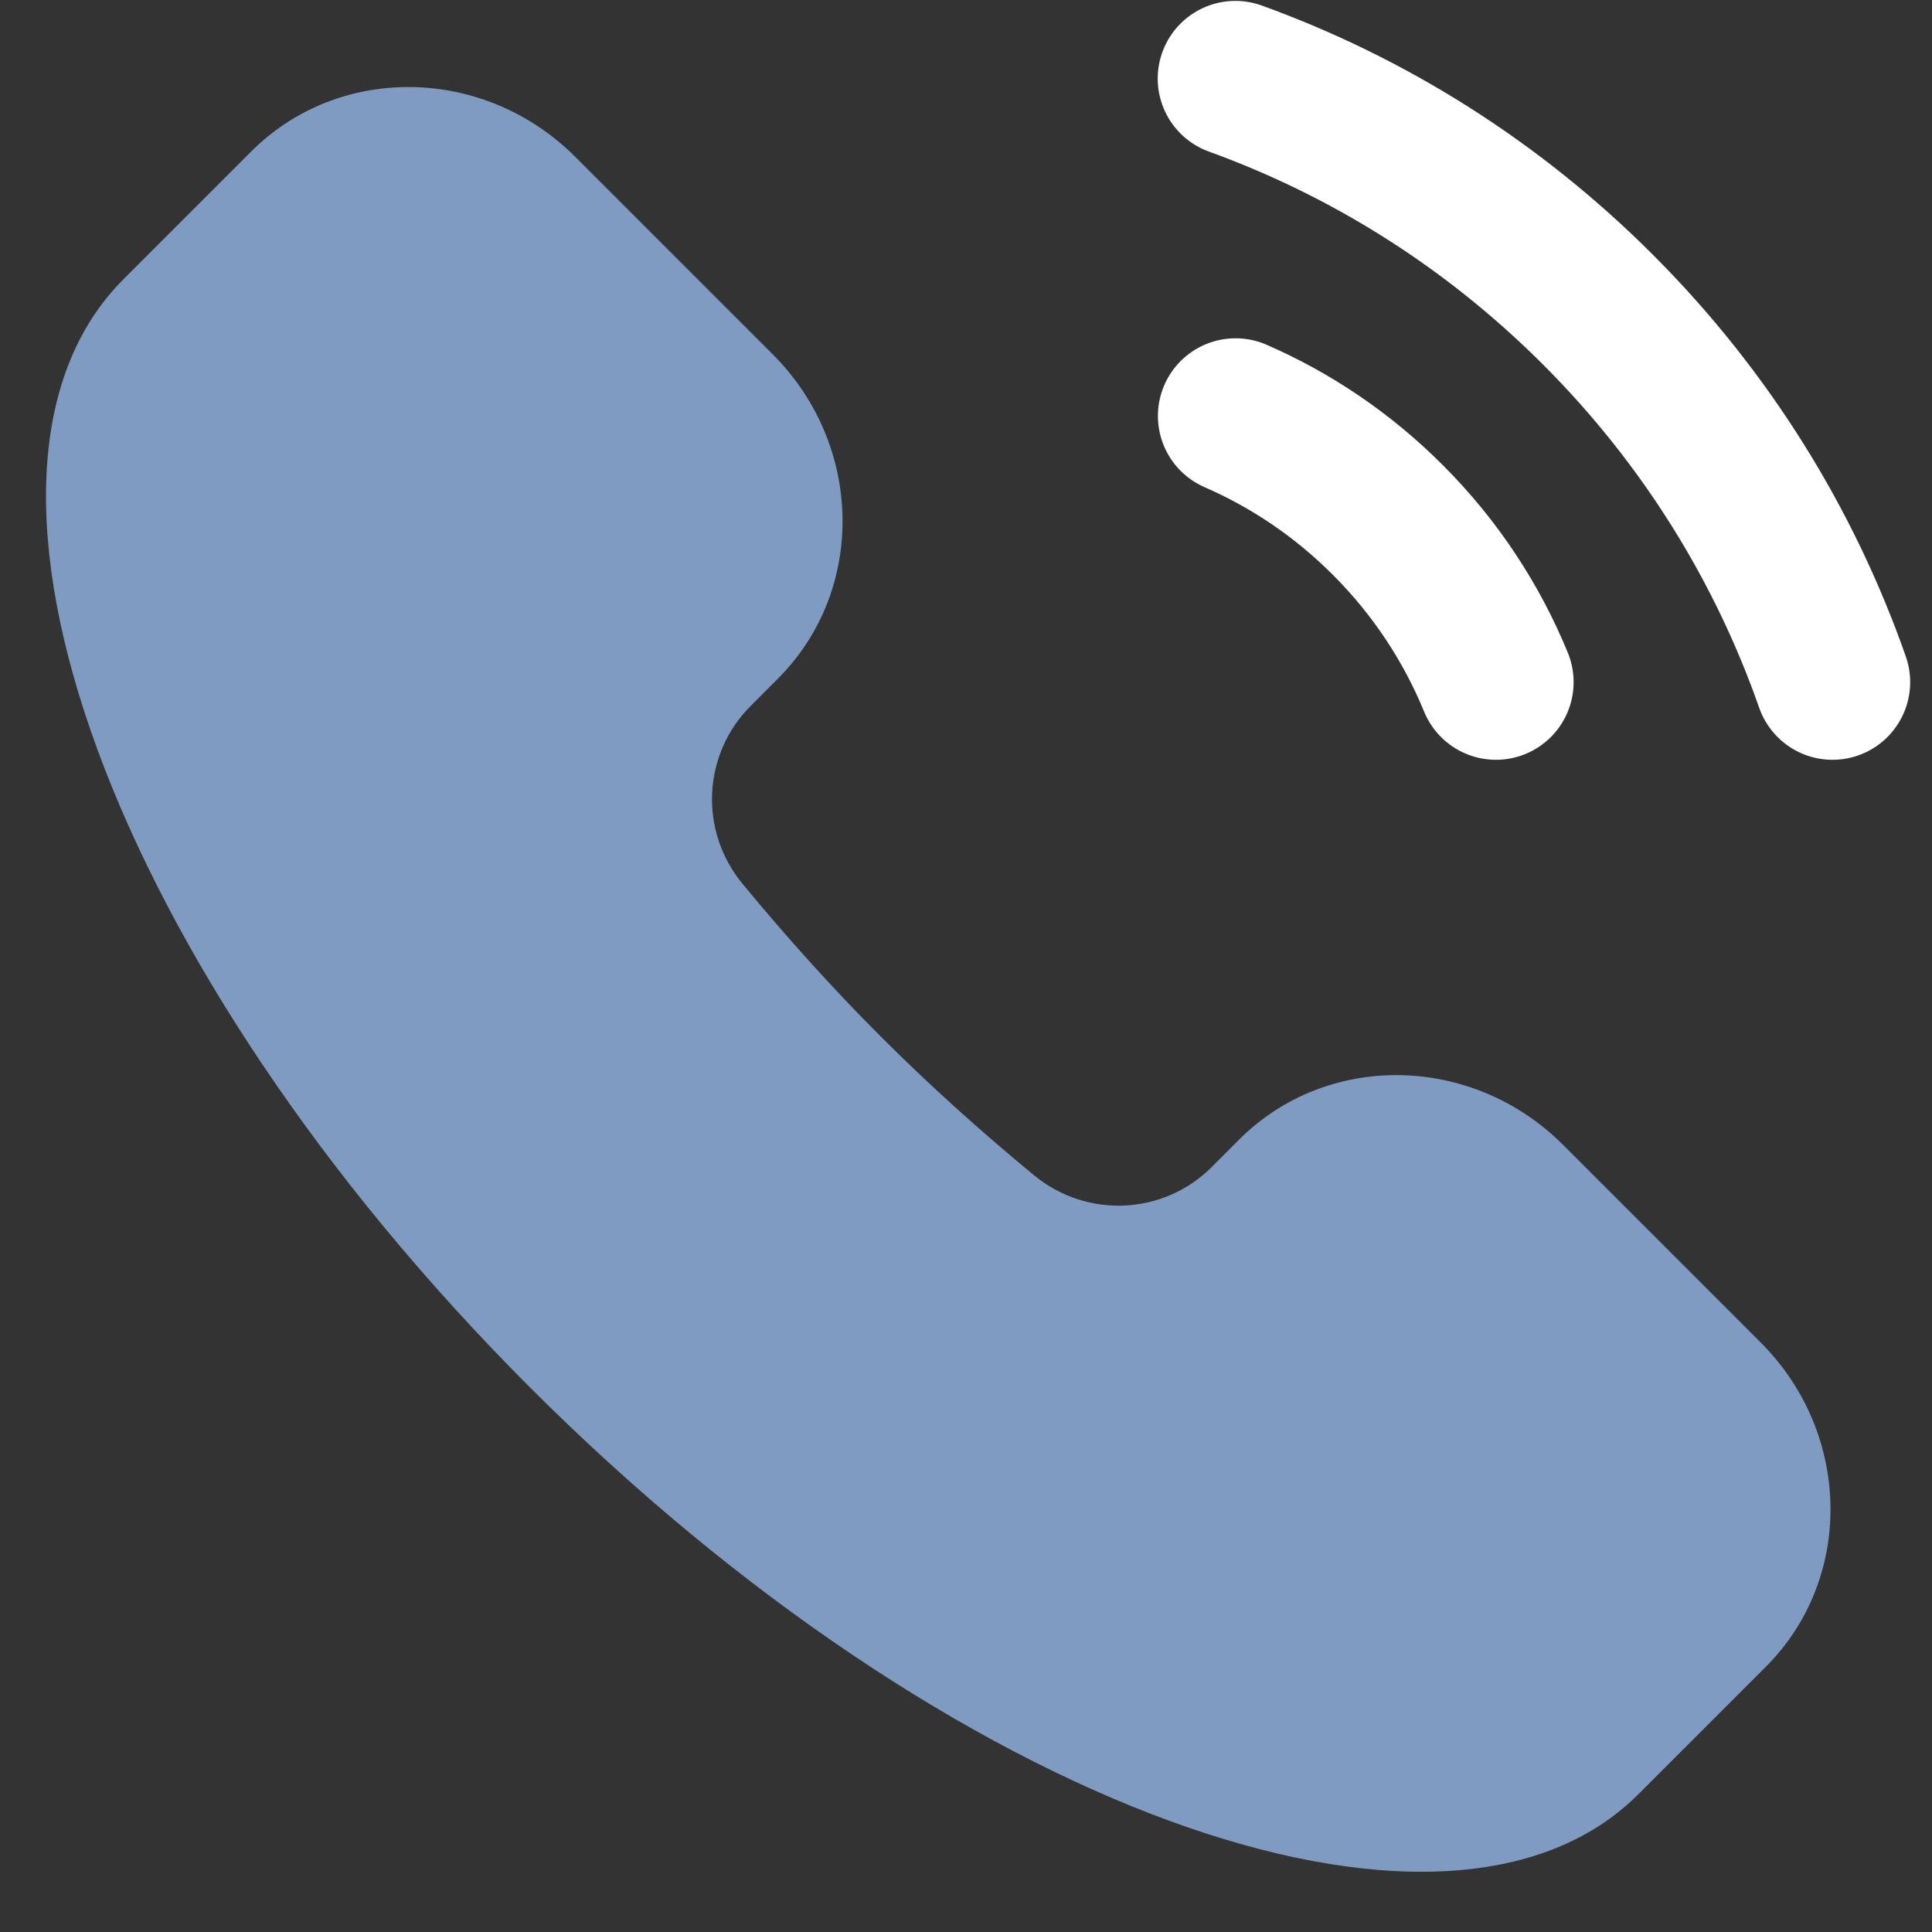 <svg width="30" height="30" viewBox="0 0 30 30" fill="none" xmlns="http://www.w3.org/2000/svg">
<rect x="0" y="0" width="30" height="30" fill="#333333" stroke="none"/>
<path opacity="0.7" d="M25.44 27.861C22.432 30.87 14.727 28.043 8.232 21.546C1.736 15.05 -1.091 7.344 1.918 4.335L3.899 2.354C5.266 0.986 7.519 1.023 8.932 2.435L12 5.503C13.412 6.916 13.448 9.169 12.08 10.537L11.655 10.963C10.917 11.701 10.844 12.892 11.53 13.724C12.192 14.526 12.906 15.325 13.679 16.098C14.453 16.872 15.251 17.585 16.053 18.247C16.885 18.933 18.076 18.861 18.814 18.123L19.239 17.697C20.607 16.329 22.86 16.366 24.272 17.778L27.34 20.846C28.753 22.259 28.789 24.512 27.421 25.88L25.44 27.861Z" fill="#A0C8FF"/>
<path d="M23.229 10.592C22.853 9.676 22.294 8.817 21.549 8.073C20.848 7.371 20.044 6.833 19.186 6.459" stroke="white" stroke-width="2.412" stroke-linecap="round"/>
<path d="M19.183 1.22C21.238 1.964 23.165 3.16 24.812 4.807C26.501 6.496 27.715 8.48 28.455 10.592" stroke="white" stroke-width="2.412" stroke-linecap="round"/>
</svg>
